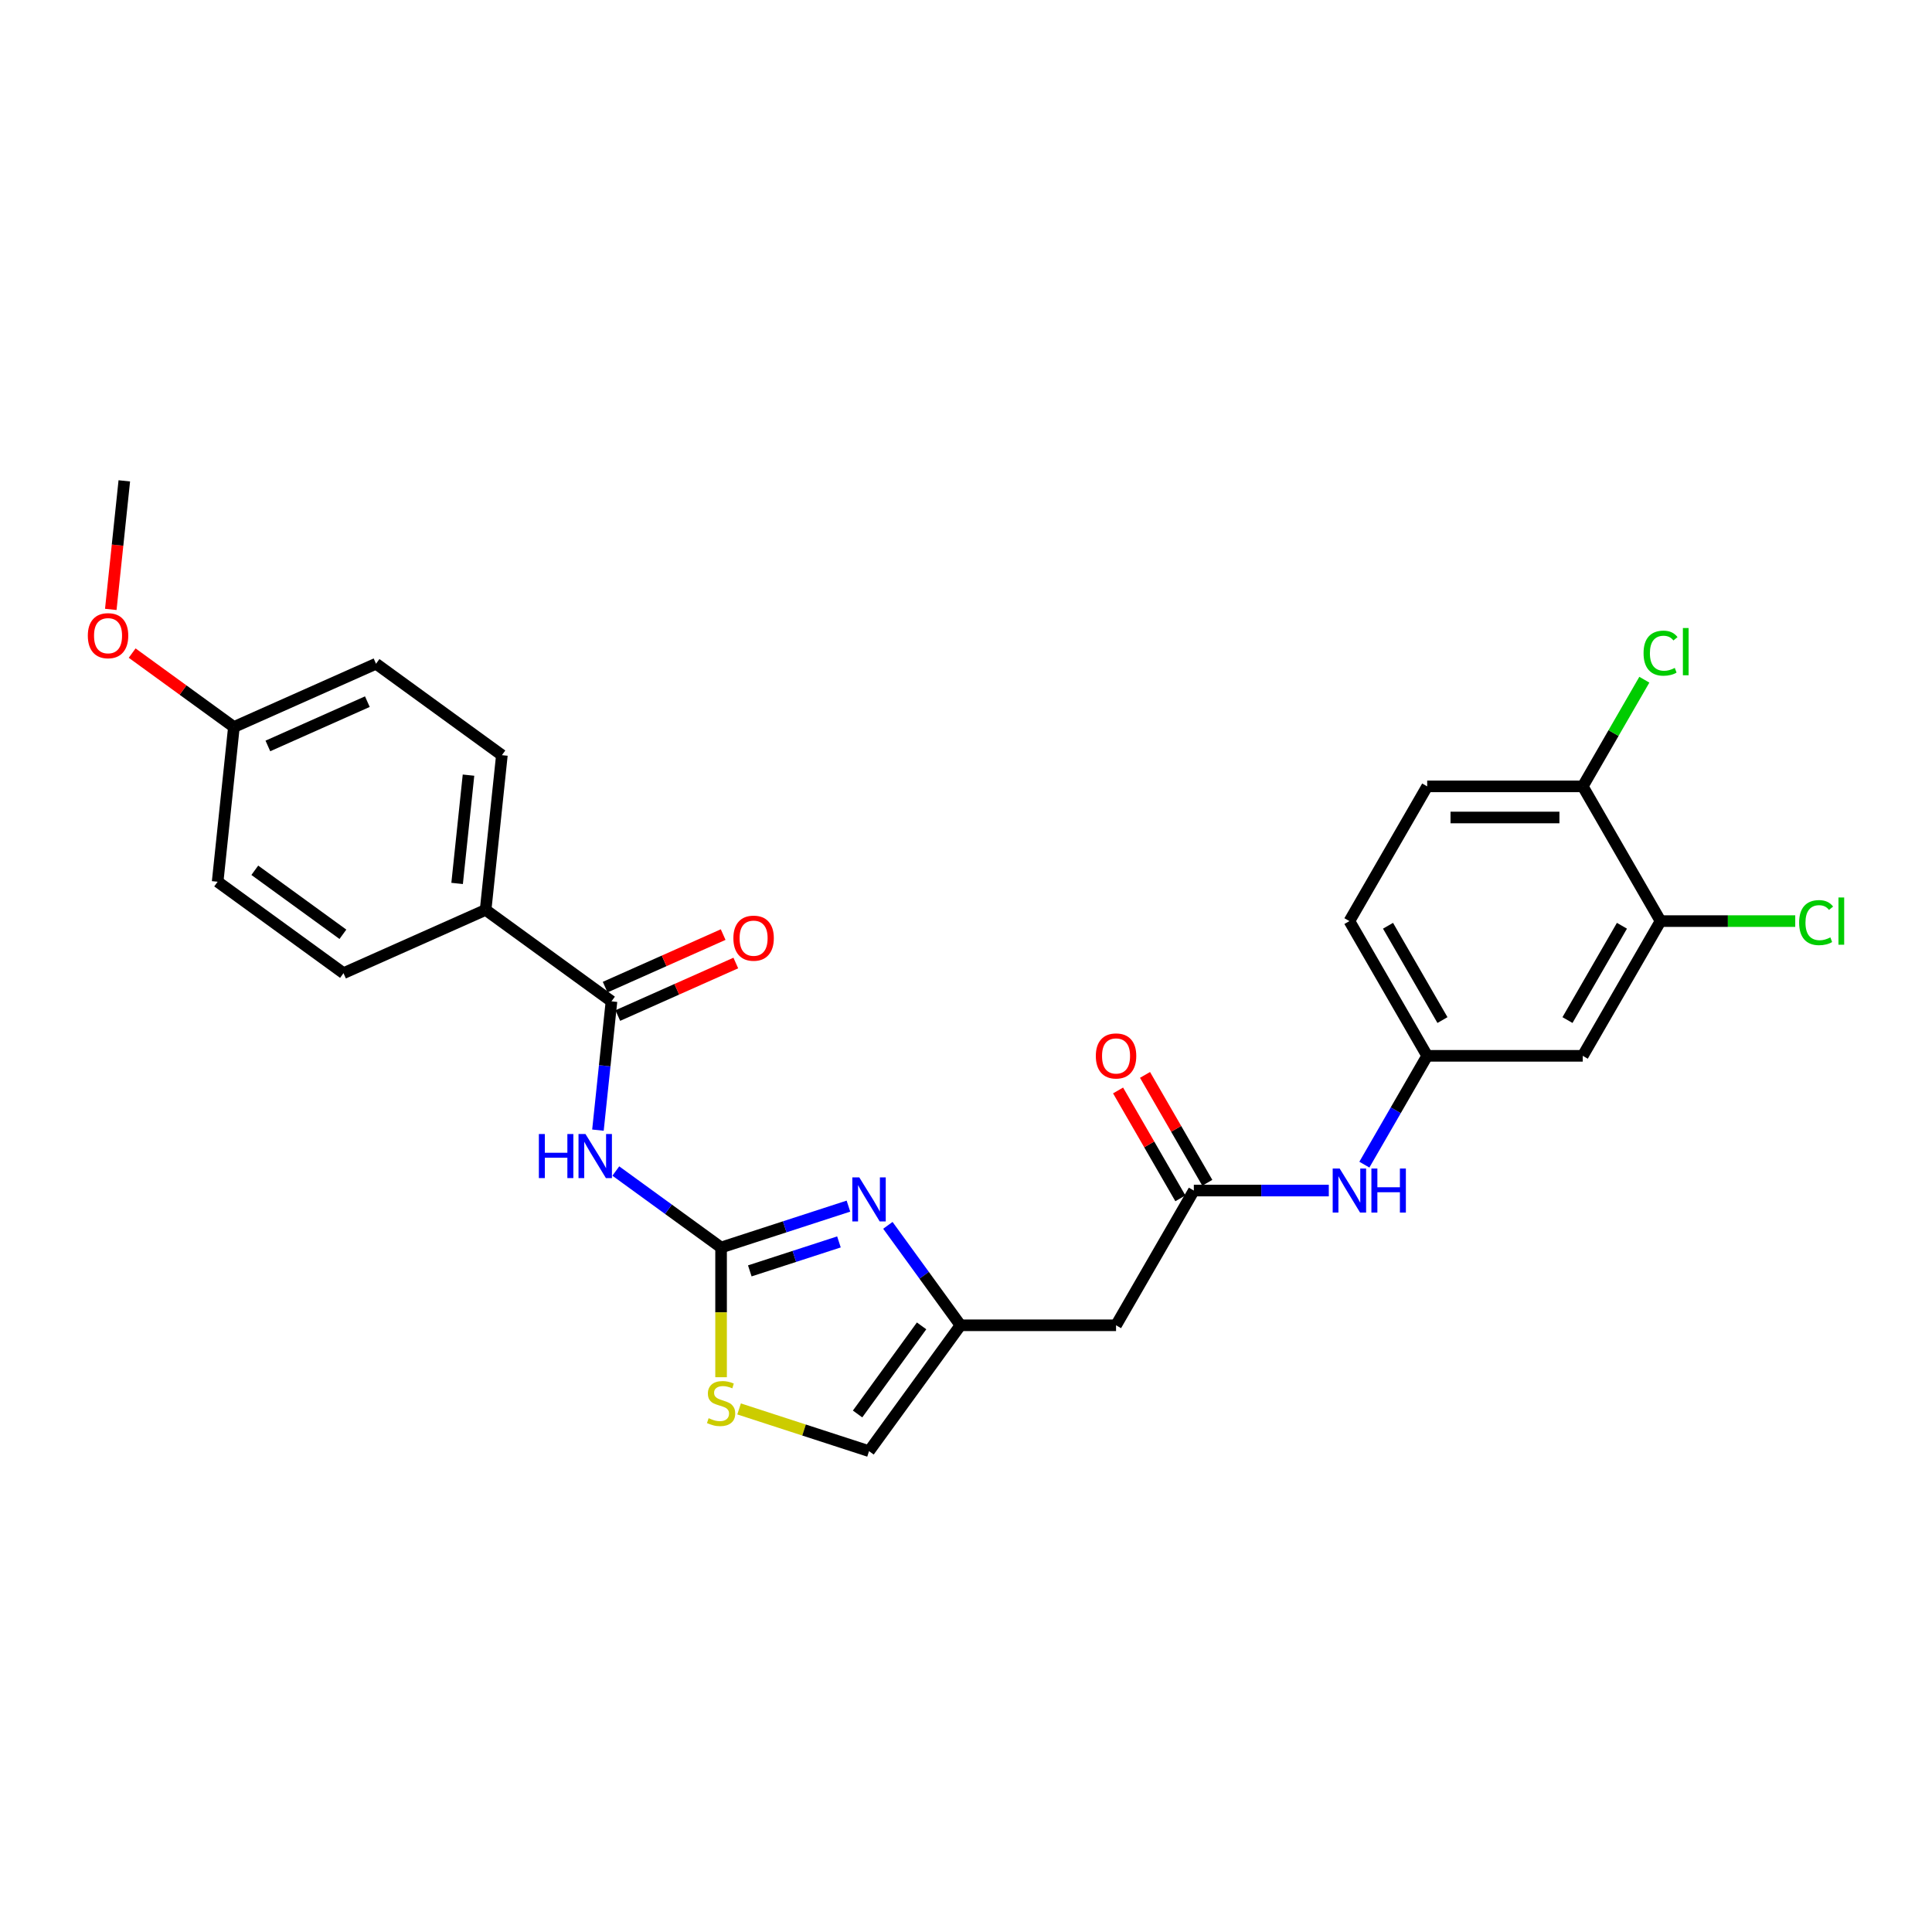 <?xml version='1.0' encoding='iso-8859-1'?>
<svg version='1.1' baseProfile='full'
              xmlns='http://www.w3.org/2000/svg'
                      xmlns:rdkit='http://www.rdkit.org/xml'
                      xmlns:xlink='http://www.w3.org/1999/xlink'
                  xml:space='preserve'
width='1000px' height='1000px' viewBox='0 0 1000 1000'>
<!-- END OF HEADER -->
<rect style='opacity:1.0;fill:#FFFFFF;stroke:none' width='1000' height='1000' x='0' y='0'> </rect>
<path class='bond-0' d='M 373.229,645.705 L 345.987,625.913' style='fill:none;fill-rule:evenodd;stroke:#000000;stroke-width:6px;stroke-linecap:butt;stroke-linejoin:miter;stroke-opacity:1' />
<path class='bond-0' d='M 345.987,625.913 L 318.745,606.12' style='fill:none;fill-rule:evenodd;stroke:#0000FF;stroke-width:6px;stroke-linecap:butt;stroke-linejoin:miter;stroke-opacity:1' />
<path class='bond-1' d='M 373.229,645.705 L 406.189,634.995' style='fill:none;fill-rule:evenodd;stroke:#000000;stroke-width:6px;stroke-linecap:butt;stroke-linejoin:miter;stroke-opacity:1' />
<path class='bond-1' d='M 406.189,634.995 L 439.15,624.286' style='fill:none;fill-rule:evenodd;stroke:#0000FF;stroke-width:6px;stroke-linecap:butt;stroke-linejoin:miter;stroke-opacity:1' />
<path class='bond-1' d='M 388.094,657.808 L 411.166,650.312' style='fill:none;fill-rule:evenodd;stroke:#000000;stroke-width:6px;stroke-linecap:butt;stroke-linejoin:miter;stroke-opacity:1' />
<path class='bond-1' d='M 411.166,650.312 L 434.238,642.815' style='fill:none;fill-rule:evenodd;stroke:#0000FF;stroke-width:6px;stroke-linecap:butt;stroke-linejoin:miter;stroke-opacity:1' />
<path class='bond-4' d='M 373.229,645.705 L 373.229,679.275' style='fill:none;fill-rule:evenodd;stroke:#000000;stroke-width:6px;stroke-linecap:butt;stroke-linejoin:miter;stroke-opacity:1' />
<path class='bond-4' d='M 373.229,679.275 L 373.229,712.845' style='fill:none;fill-rule:evenodd;stroke:#CCCC00;stroke-width:6px;stroke-linecap:butt;stroke-linejoin:miter;stroke-opacity:1' />
<path class='bond-2' d='M 309.494,584.959 L 312.998,551.626' style='fill:none;fill-rule:evenodd;stroke:#0000FF;stroke-width:6px;stroke-linecap:butt;stroke-linejoin:miter;stroke-opacity:1' />
<path class='bond-2' d='M 312.998,551.626 L 316.501,518.292' style='fill:none;fill-rule:evenodd;stroke:#000000;stroke-width:6px;stroke-linecap:butt;stroke-linejoin:miter;stroke-opacity:1' />
<path class='bond-3' d='M 459.558,634.237 L 478.35,660.102' style='fill:none;fill-rule:evenodd;stroke:#0000FF;stroke-width:6px;stroke-linecap:butt;stroke-linejoin:miter;stroke-opacity:1' />
<path class='bond-3' d='M 478.35,660.102 L 497.141,685.966' style='fill:none;fill-rule:evenodd;stroke:#000000;stroke-width:6px;stroke-linecap:butt;stroke-linejoin:miter;stroke-opacity:1' />
<path class='bond-11' d='M 316.501,518.292 L 251.357,470.962' style='fill:none;fill-rule:evenodd;stroke:#000000;stroke-width:6px;stroke-linecap:butt;stroke-linejoin:miter;stroke-opacity:1' />
<path class='bond-14' d='M 319.776,525.649 L 350.317,512.051' style='fill:none;fill-rule:evenodd;stroke:#000000;stroke-width:6px;stroke-linecap:butt;stroke-linejoin:miter;stroke-opacity:1' />
<path class='bond-14' d='M 350.317,512.051 L 380.857,498.454' style='fill:none;fill-rule:evenodd;stroke:#FF0000;stroke-width:6px;stroke-linecap:butt;stroke-linejoin:miter;stroke-opacity:1' />
<path class='bond-14' d='M 313.226,510.936 L 343.766,497.339' style='fill:none;fill-rule:evenodd;stroke:#000000;stroke-width:6px;stroke-linecap:butt;stroke-linejoin:miter;stroke-opacity:1' />
<path class='bond-14' d='M 343.766,497.339 L 374.307,483.741' style='fill:none;fill-rule:evenodd;stroke:#FF0000;stroke-width:6px;stroke-linecap:butt;stroke-linejoin:miter;stroke-opacity:1' />
<path class='bond-6' d='M 497.141,685.966 L 577.665,685.966' style='fill:none;fill-rule:evenodd;stroke:#000000;stroke-width:6px;stroke-linecap:butt;stroke-linejoin:miter;stroke-opacity:1' />
<path class='bond-27' d='M 497.141,685.966 L 449.811,751.111' style='fill:none;fill-rule:evenodd;stroke:#000000;stroke-width:6px;stroke-linecap:butt;stroke-linejoin:miter;stroke-opacity:1' />
<path class='bond-27' d='M 477.013,686.272 L 443.882,731.873' style='fill:none;fill-rule:evenodd;stroke:#000000;stroke-width:6px;stroke-linecap:butt;stroke-linejoin:miter;stroke-opacity:1' />
<path class='bond-7' d='M 382.553,729.258 L 416.182,740.184' style='fill:none;fill-rule:evenodd;stroke:#CCCC00;stroke-width:6px;stroke-linecap:butt;stroke-linejoin:miter;stroke-opacity:1' />
<path class='bond-7' d='M 416.182,740.184 L 449.811,751.111' style='fill:none;fill-rule:evenodd;stroke:#000000;stroke-width:6px;stroke-linecap:butt;stroke-linejoin:miter;stroke-opacity:1' />
<path class='bond-5' d='M 617.926,616.231 L 577.665,685.966' style='fill:none;fill-rule:evenodd;stroke:#000000;stroke-width:6px;stroke-linecap:butt;stroke-linejoin:miter;stroke-opacity:1' />
<path class='bond-10' d='M 617.926,616.231 L 652.857,616.231' style='fill:none;fill-rule:evenodd;stroke:#000000;stroke-width:6px;stroke-linecap:butt;stroke-linejoin:miter;stroke-opacity:1' />
<path class='bond-10' d='M 652.857,616.231 L 687.788,616.231' style='fill:none;fill-rule:evenodd;stroke:#0000FF;stroke-width:6px;stroke-linecap:butt;stroke-linejoin:miter;stroke-opacity:1' />
<path class='bond-15' d='M 624.9,612.205 L 608.781,584.287' style='fill:none;fill-rule:evenodd;stroke:#000000;stroke-width:6px;stroke-linecap:butt;stroke-linejoin:miter;stroke-opacity:1' />
<path class='bond-15' d='M 608.781,584.287 L 592.662,556.368' style='fill:none;fill-rule:evenodd;stroke:#FF0000;stroke-width:6px;stroke-linecap:butt;stroke-linejoin:miter;stroke-opacity:1' />
<path class='bond-15' d='M 610.953,620.257 L 594.834,592.339' style='fill:none;fill-rule:evenodd;stroke:#000000;stroke-width:6px;stroke-linecap:butt;stroke-linejoin:miter;stroke-opacity:1' />
<path class='bond-15' d='M 594.834,592.339 L 578.715,564.421' style='fill:none;fill-rule:evenodd;stroke:#FF0000;stroke-width:6px;stroke-linecap:butt;stroke-linejoin:miter;stroke-opacity:1' />
<path class='bond-8' d='M 859.496,476.761 L 819.234,546.496' style='fill:none;fill-rule:evenodd;stroke:#000000;stroke-width:6px;stroke-linecap:butt;stroke-linejoin:miter;stroke-opacity:1' />
<path class='bond-8' d='M 839.51,479.169 L 811.326,527.984' style='fill:none;fill-rule:evenodd;stroke:#000000;stroke-width:6px;stroke-linecap:butt;stroke-linejoin:miter;stroke-opacity:1' />
<path class='bond-19' d='M 859.496,476.761 L 894.354,476.761' style='fill:none;fill-rule:evenodd;stroke:#000000;stroke-width:6px;stroke-linecap:butt;stroke-linejoin:miter;stroke-opacity:1' />
<path class='bond-19' d='M 894.354,476.761 L 929.213,476.761' style='fill:none;fill-rule:evenodd;stroke:#00CC00;stroke-width:6px;stroke-linecap:butt;stroke-linejoin:miter;stroke-opacity:1' />
<path class='bond-29' d='M 859.496,476.761 L 819.234,407.026' style='fill:none;fill-rule:evenodd;stroke:#000000;stroke-width:6px;stroke-linecap:butt;stroke-linejoin:miter;stroke-opacity:1' />
<path class='bond-9' d='M 819.234,546.496 L 738.711,546.496' style='fill:none;fill-rule:evenodd;stroke:#000000;stroke-width:6px;stroke-linecap:butt;stroke-linejoin:miter;stroke-opacity:1' />
<path class='bond-12' d='M 706.195,602.816 L 722.453,574.656' style='fill:none;fill-rule:evenodd;stroke:#0000FF;stroke-width:6px;stroke-linecap:butt;stroke-linejoin:miter;stroke-opacity:1' />
<path class='bond-12' d='M 722.453,574.656 L 738.711,546.496' style='fill:none;fill-rule:evenodd;stroke:#000000;stroke-width:6px;stroke-linecap:butt;stroke-linejoin:miter;stroke-opacity:1' />
<path class='bond-16' d='M 251.357,470.962 L 259.773,390.88' style='fill:none;fill-rule:evenodd;stroke:#000000;stroke-width:6px;stroke-linecap:butt;stroke-linejoin:miter;stroke-opacity:1' />
<path class='bond-16' d='M 236.603,457.266 L 242.495,401.209' style='fill:none;fill-rule:evenodd;stroke:#000000;stroke-width:6px;stroke-linecap:butt;stroke-linejoin:miter;stroke-opacity:1' />
<path class='bond-17' d='M 251.357,470.962 L 177.795,503.714' style='fill:none;fill-rule:evenodd;stroke:#000000;stroke-width:6px;stroke-linecap:butt;stroke-linejoin:miter;stroke-opacity:1' />
<path class='bond-20' d='M 738.711,546.496 L 698.449,476.761' style='fill:none;fill-rule:evenodd;stroke:#000000;stroke-width:6px;stroke-linecap:butt;stroke-linejoin:miter;stroke-opacity:1' />
<path class='bond-20' d='M 746.619,527.984 L 718.436,479.169' style='fill:none;fill-rule:evenodd;stroke:#000000;stroke-width:6px;stroke-linecap:butt;stroke-linejoin:miter;stroke-opacity:1' />
<path class='bond-13' d='M 819.234,407.026 L 738.711,407.026' style='fill:none;fill-rule:evenodd;stroke:#000000;stroke-width:6px;stroke-linecap:butt;stroke-linejoin:miter;stroke-opacity:1' />
<path class='bond-13' d='M 807.156,423.131 L 750.789,423.131' style='fill:none;fill-rule:evenodd;stroke:#000000;stroke-width:6px;stroke-linecap:butt;stroke-linejoin:miter;stroke-opacity:1' />
<path class='bond-21' d='M 819.234,407.026 L 835.172,379.421' style='fill:none;fill-rule:evenodd;stroke:#000000;stroke-width:6px;stroke-linecap:butt;stroke-linejoin:miter;stroke-opacity:1' />
<path class='bond-21' d='M 835.172,379.421 L 851.109,351.817' style='fill:none;fill-rule:evenodd;stroke:#00CC00;stroke-width:6px;stroke-linecap:butt;stroke-linejoin:miter;stroke-opacity:1' />
<path class='bond-24' d='M 259.773,390.88 L 194.629,343.55' style='fill:none;fill-rule:evenodd;stroke:#000000;stroke-width:6px;stroke-linecap:butt;stroke-linejoin:miter;stroke-opacity:1' />
<path class='bond-23' d='M 177.795,503.714 L 112.65,456.383' style='fill:none;fill-rule:evenodd;stroke:#000000;stroke-width:6px;stroke-linecap:butt;stroke-linejoin:miter;stroke-opacity:1' />
<path class='bond-23' d='M 177.489,483.585 L 131.888,450.454' style='fill:none;fill-rule:evenodd;stroke:#000000;stroke-width:6px;stroke-linecap:butt;stroke-linejoin:miter;stroke-opacity:1' />
<path class='bond-18' d='M 738.711,407.026 L 698.449,476.761' style='fill:none;fill-rule:evenodd;stroke:#000000;stroke-width:6px;stroke-linecap:butt;stroke-linejoin:miter;stroke-opacity:1' />
<path class='bond-22' d='M 121.067,376.301 L 112.65,456.383' style='fill:none;fill-rule:evenodd;stroke:#000000;stroke-width:6px;stroke-linecap:butt;stroke-linejoin:miter;stroke-opacity:1' />
<path class='bond-25' d='M 121.067,376.301 L 94.735,357.17' style='fill:none;fill-rule:evenodd;stroke:#000000;stroke-width:6px;stroke-linecap:butt;stroke-linejoin:miter;stroke-opacity:1' />
<path class='bond-25' d='M 94.735,357.17 L 68.404,338.039' style='fill:none;fill-rule:evenodd;stroke:#FF0000;stroke-width:6px;stroke-linecap:butt;stroke-linejoin:miter;stroke-opacity:1' />
<path class='bond-28' d='M 121.067,376.301 L 194.629,343.55' style='fill:none;fill-rule:evenodd;stroke:#000000;stroke-width:6px;stroke-linecap:butt;stroke-linejoin:miter;stroke-opacity:1' />
<path class='bond-28' d='M 138.652,386.101 L 190.145,363.175' style='fill:none;fill-rule:evenodd;stroke:#000000;stroke-width:6px;stroke-linecap:butt;stroke-linejoin:miter;stroke-opacity:1' />
<path class='bond-26' d='M 57.346,315.427 L 60.843,282.158' style='fill:none;fill-rule:evenodd;stroke:#FF0000;stroke-width:6px;stroke-linecap:butt;stroke-linejoin:miter;stroke-opacity:1' />
<path class='bond-26' d='M 60.843,282.158 L 64.34,248.889' style='fill:none;fill-rule:evenodd;stroke:#000000;stroke-width:6px;stroke-linecap:butt;stroke-linejoin:miter;stroke-opacity:1' />
<path  class='atom-1' d='M 278.919 586.972
L 282.011 586.972
L 282.011 596.667
L 293.671 596.667
L 293.671 586.972
L 296.763 586.972
L 296.763 609.777
L 293.671 609.777
L 293.671 599.244
L 282.011 599.244
L 282.011 609.777
L 278.919 609.777
L 278.919 586.972
' fill='#0000FF'/>
<path  class='atom-1' d='M 303.043 586.972
L 310.516 599.051
Q 311.257 600.243, 312.449 602.401
Q 313.64 604.559, 313.705 604.688
L 313.705 586.972
L 316.732 586.972
L 316.732 609.777
L 313.608 609.777
L 305.588 596.571
Q 304.654 595.025, 303.655 593.253
Q 302.689 591.482, 302.399 590.934
L 302.399 609.777
L 299.436 609.777
L 299.436 586.972
L 303.043 586.972
' fill='#0000FF'/>
<path  class='atom-2' d='M 444.77 609.42
L 452.243 621.498
Q 452.984 622.69, 454.175 624.848
Q 455.367 627.006, 455.432 627.135
L 455.432 609.42
L 458.459 609.42
L 458.459 632.224
L 455.335 632.224
L 447.315 619.018
Q 446.381 617.472, 445.382 615.701
Q 444.416 613.929, 444.126 613.381
L 444.126 632.224
L 441.163 632.224
L 441.163 609.42
L 444.77 609.42
' fill='#0000FF'/>
<path  class='atom-5' d='M 366.787 734.055
Q 367.045 734.152, 368.108 734.603
Q 369.17 735.053, 370.33 735.343
Q 371.522 735.601, 372.681 735.601
Q 374.839 735.601, 376.095 734.57
Q 377.352 733.507, 377.352 731.671
Q 377.352 730.415, 376.707 729.642
Q 376.095 728.869, 375.129 728.451
Q 374.163 728.032, 372.552 727.549
Q 370.523 726.937, 369.299 726.357
Q 368.108 725.777, 367.238 724.553
Q 366.4 723.329, 366.4 721.268
Q 366.4 718.401, 368.333 716.63
Q 370.298 714.858, 374.163 714.858
Q 376.804 714.858, 379.8 716.114
L 379.059 718.594
Q 376.321 717.467, 374.26 717.467
Q 372.037 717.467, 370.813 718.401
Q 369.589 719.303, 369.621 720.881
Q 369.621 722.105, 370.233 722.846
Q 370.878 723.587, 371.779 724.006
Q 372.714 724.424, 374.26 724.908
Q 376.321 725.552, 377.545 726.196
Q 378.769 726.84, 379.639 728.161
Q 380.54 729.449, 380.54 731.671
Q 380.54 734.828, 378.415 736.535
Q 376.321 738.21, 372.81 738.21
Q 370.781 738.21, 369.235 737.759
Q 367.721 737.34, 365.917 736.599
L 366.787 734.055
' fill='#CCCC00'/>
<path  class='atom-11' d='M 693.409 604.829
L 700.881 616.908
Q 701.622 618.099, 702.814 620.257
Q 704.006 622.416, 704.07 622.544
L 704.07 604.829
L 707.098 604.829
L 707.098 627.633
L 703.973 627.633
L 695.953 614.428
Q 695.019 612.882, 694.021 611.11
Q 693.054 609.339, 692.764 608.791
L 692.764 627.633
L 689.801 627.633
L 689.801 604.829
L 693.409 604.829
' fill='#0000FF'/>
<path  class='atom-11' d='M 709.835 604.829
L 712.927 604.829
L 712.927 614.524
L 724.587 614.524
L 724.587 604.829
L 727.679 604.829
L 727.679 627.633
L 724.587 627.633
L 724.587 617.101
L 712.927 617.101
L 712.927 627.633
L 709.835 627.633
L 709.835 604.829
' fill='#0000FF'/>
<path  class='atom-15' d='M 379.595 485.605
Q 379.595 480.13, 382.3 477.07
Q 385.006 474.01, 390.063 474.01
Q 395.12 474.01, 397.825 477.07
Q 400.531 480.13, 400.531 485.605
Q 400.531 491.145, 397.793 494.302
Q 395.055 497.426, 390.063 497.426
Q 385.038 497.426, 382.3 494.302
Q 379.595 491.177, 379.595 485.605
M 390.063 494.849
Q 393.541 494.849, 395.41 492.53
Q 397.31 490.179, 397.31 485.605
Q 397.31 481.128, 395.41 478.873
Q 393.541 476.586, 390.063 476.586
Q 386.584 476.586, 384.684 478.841
Q 382.816 481.096, 382.816 485.605
Q 382.816 490.211, 384.684 492.53
Q 386.584 494.849, 390.063 494.849
' fill='#FF0000'/>
<path  class='atom-16' d='M 567.197 546.561
Q 567.197 541.085, 569.902 538.025
Q 572.608 534.965, 577.665 534.965
Q 582.721 534.965, 585.427 538.025
Q 588.133 541.085, 588.133 546.561
Q 588.133 552.101, 585.395 555.257
Q 582.657 558.381, 577.665 558.381
Q 572.64 558.381, 569.902 555.257
Q 567.197 552.133, 567.197 546.561
M 577.665 555.805
Q 581.143 555.805, 583.011 553.486
Q 584.912 551.134, 584.912 546.561
Q 584.912 542.084, 583.011 539.829
Q 581.143 537.542, 577.665 537.542
Q 574.186 537.542, 572.286 539.797
Q 570.417 542.051, 570.417 546.561
Q 570.417 551.167, 572.286 553.486
Q 574.186 555.805, 577.665 555.805
' fill='#FF0000'/>
<path  class='atom-20' d='M 931.226 477.55
Q 931.226 471.881, 933.867 468.918
Q 936.54 465.923, 941.597 465.923
Q 946.3 465.923, 948.812 469.24
L 946.686 470.979
Q 944.85 468.564, 941.597 468.564
Q 938.151 468.564, 936.315 470.883
Q 934.511 473.17, 934.511 477.55
Q 934.511 482.059, 936.379 484.379
Q 938.28 486.698, 941.952 486.698
Q 944.464 486.698, 947.395 485.184
L 948.297 487.599
Q 947.105 488.372, 945.301 488.823
Q 943.498 489.274, 941.501 489.274
Q 936.54 489.274, 933.867 486.247
Q 931.226 483.219, 931.226 477.55
' fill='#00CC00'/>
<path  class='atom-20' d='M 951.582 464.538
L 954.545 464.538
L 954.545 488.984
L 951.582 488.984
L 951.582 464.538
' fill='#00CC00'/>
<path  class='atom-22' d='M 850.703 338.08
Q 850.703 332.411, 853.344 329.448
Q 856.017 326.452, 861.074 326.452
Q 865.777 326.452, 868.289 329.77
L 866.163 331.509
Q 864.327 329.093, 861.074 329.093
Q 857.628 329.093, 855.792 331.413
Q 853.988 333.699, 853.988 338.08
Q 853.988 342.589, 855.856 344.908
Q 857.757 347.227, 861.428 347.227
Q 863.941 347.227, 866.872 345.713
L 867.774 348.129
Q 866.582 348.902, 864.778 349.353
Q 862.974 349.804, 860.977 349.804
Q 856.017 349.804, 853.344 346.776
Q 850.703 343.749, 850.703 338.08
' fill='#00CC00'/>
<path  class='atom-22' d='M 871.059 325.067
L 874.022 325.067
L 874.022 349.514
L 871.059 349.514
L 871.059 325.067
' fill='#00CC00'/>
<path  class='atom-26' d='M 45.455 329.035
Q 45.455 323.56, 48.16 320.5
Q 50.866 317.44, 55.923 317.44
Q 60.979 317.44, 63.685 320.5
Q 66.391 323.56, 66.391 329.035
Q 66.391 334.575, 63.653 337.732
Q 60.915 340.856, 55.923 340.856
Q 50.898 340.856, 48.16 337.732
Q 45.455 334.608, 45.455 329.035
M 55.923 338.279
Q 59.401 338.279, 61.269 335.96
Q 63.17 333.609, 63.17 329.035
Q 63.17 324.558, 61.269 322.304
Q 59.401 320.017, 55.923 320.017
Q 52.444 320.017, 50.544 322.271
Q 48.675 324.526, 48.675 329.035
Q 48.675 333.641, 50.544 335.96
Q 52.444 338.279, 55.923 338.279
' fill='#FF0000'/>
</svg>
